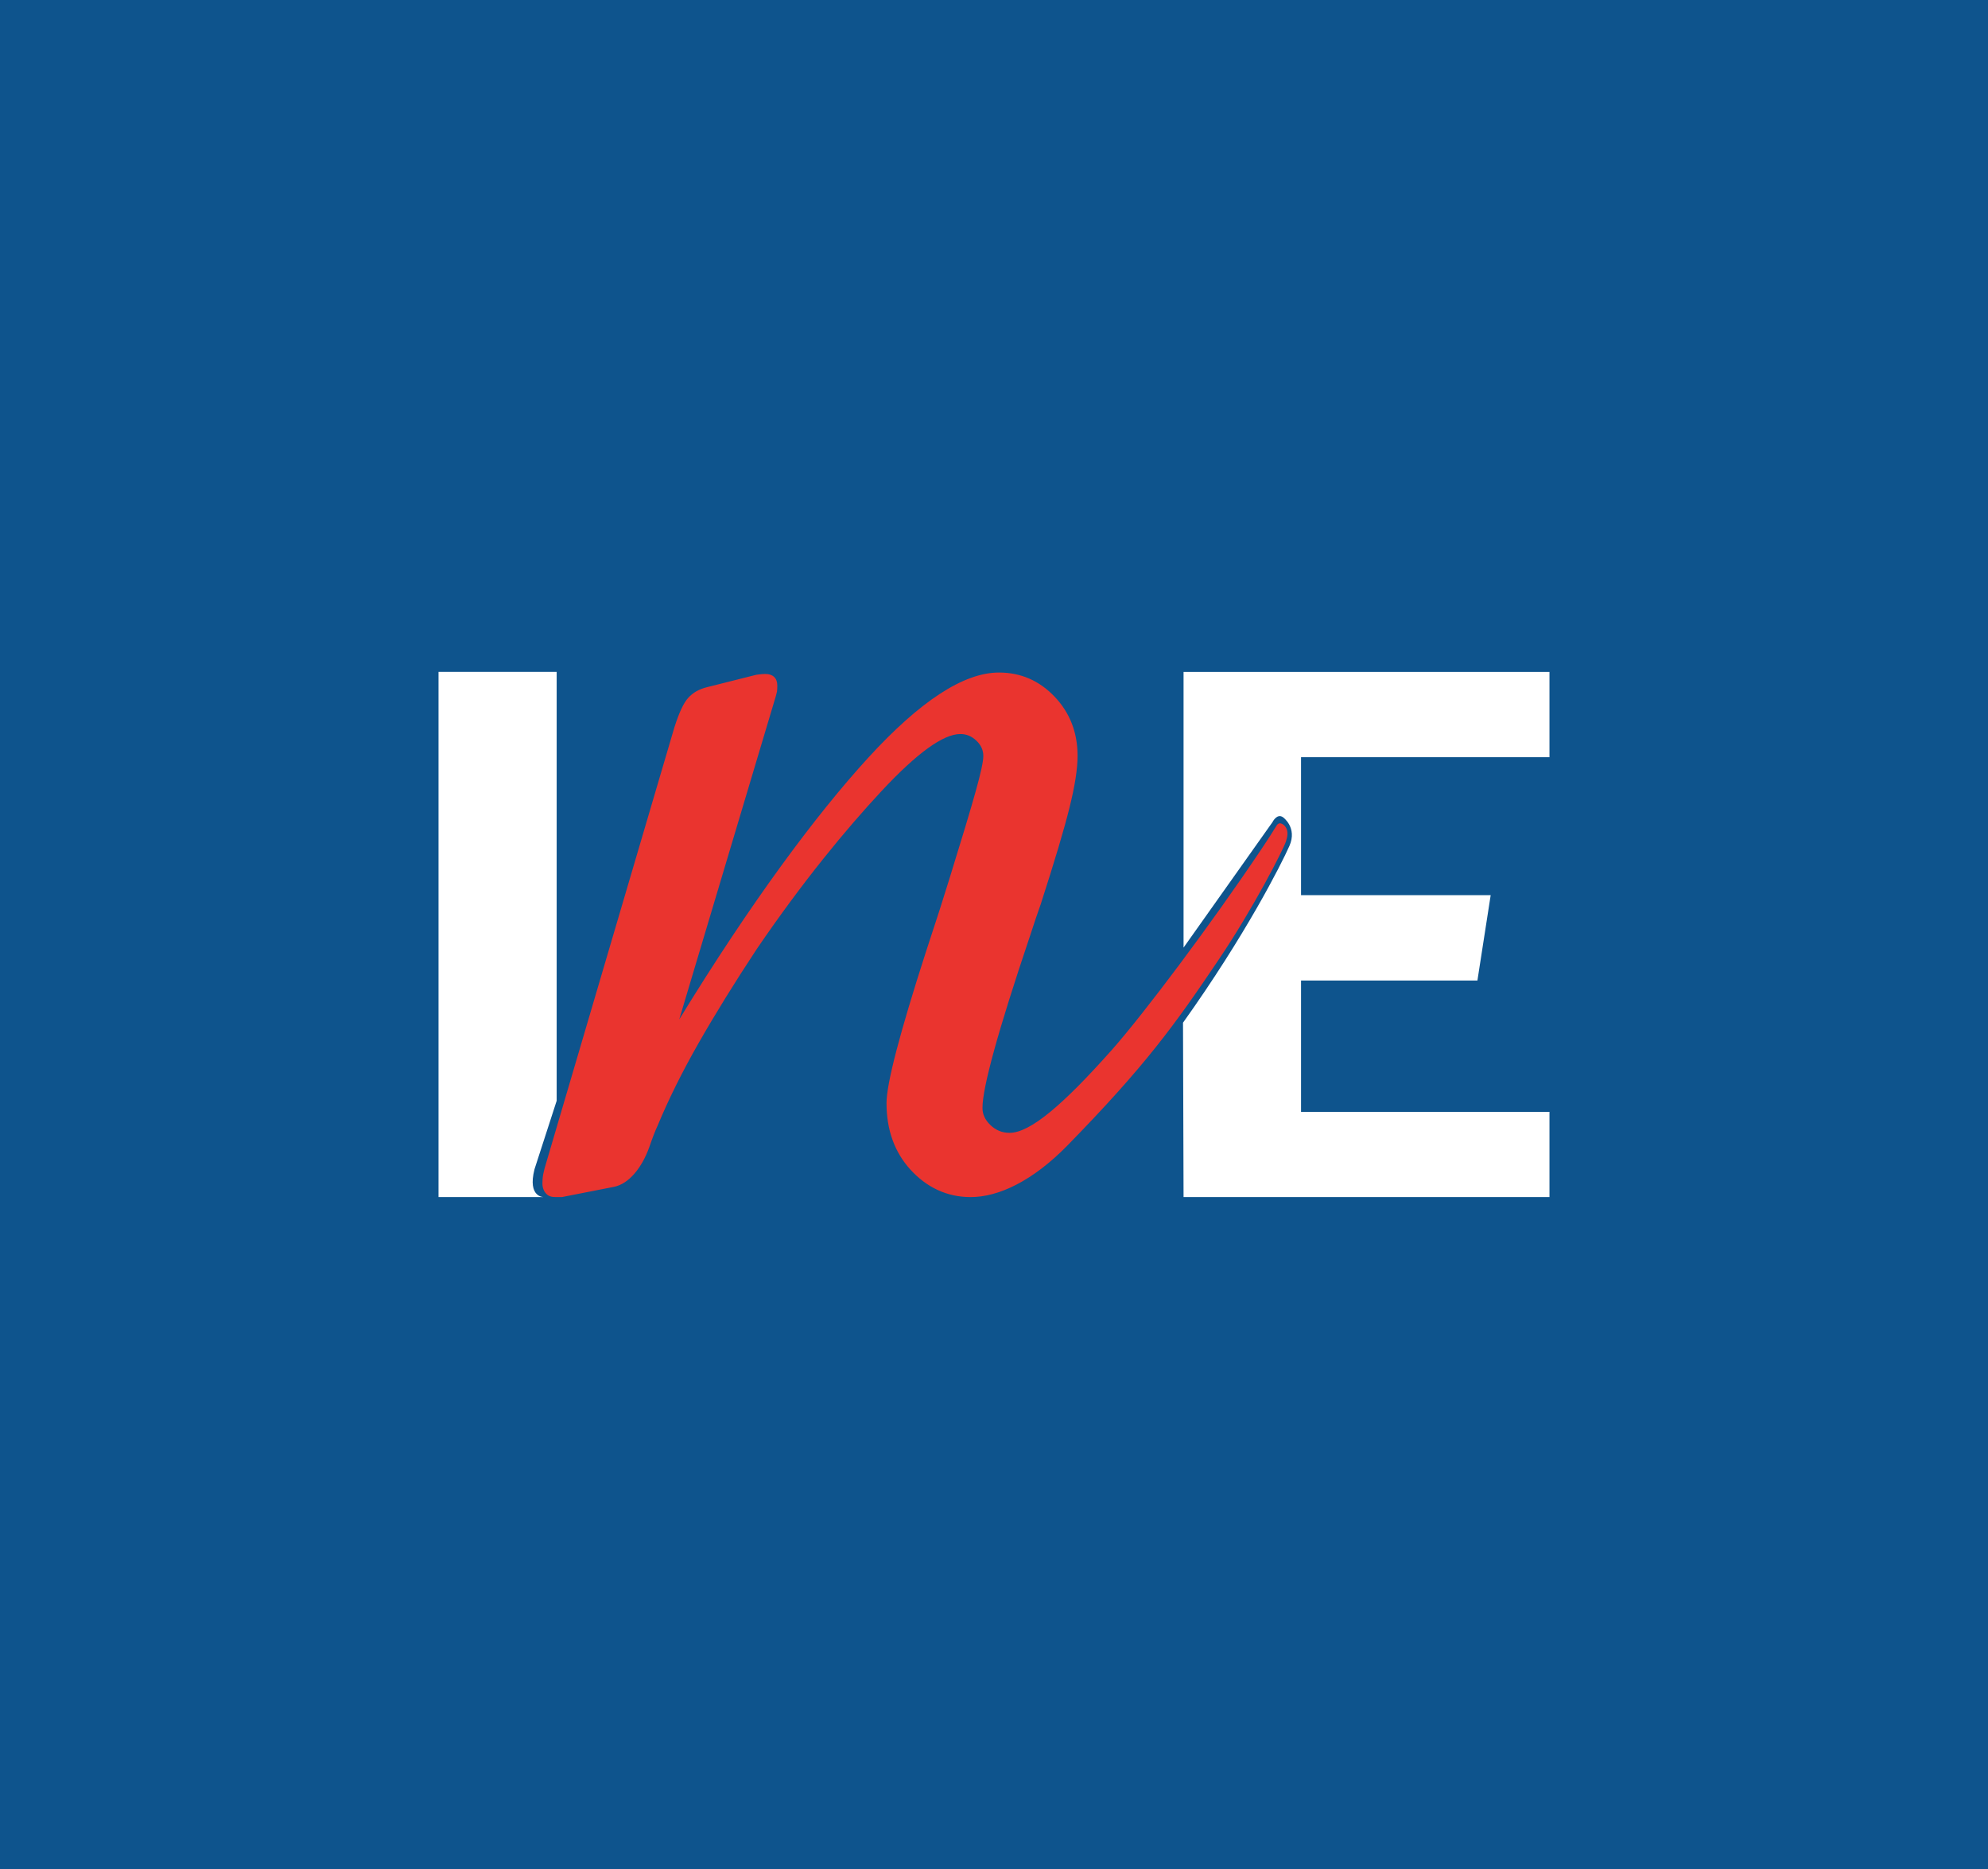 <?xml version="1.0" encoding="utf-8"?>
<!-- Generator: Adobe Illustrator 16.0.0, SVG Export Plug-In . SVG Version: 6.00 Build 0)  -->
<!DOCTYPE svg PUBLIC "-//W3C//DTD SVG 1.1//EN" "http://www.w3.org/Graphics/SVG/1.1/DTD/svg11.dtd">
<svg version="1.1" id="Capa_1" xmlns="http://www.w3.org/2000/svg" xmlns:xlink="http://www.w3.org/1999/xlink" x="0px" y="0px"
	 width="501px" height="470.936px" viewBox="0 0 501 470.936" enable-background="new 0 0 501 470.936" xml:space="preserve">
<g>
	<path fill="#0E548D" d="M0,0v470.936h501V0H0z"/>
	<g>
		<path fill="#EA342F" d="M137.558,293.311l32.391-110.022c1.175-3.689,2.319-6.183,3.505-7.465
			c1.171-1.301,2.737-2.182,4.723-2.672l12.447-3.131c0.118,0,0.373-0.028,0.783-0.097c0.421-0.058,0.911-0.098,1.487-0.098
			c0.949,0,1.665,0.244,2.19,0.743c0.53,0.49,0.805,1.223,0.805,2.211c0,0.607-0.029,1.116-0.079,1.478
			c-0.086,0.373-0.165,0.735-0.274,1.096l-24.363,81.52c18.091-29.54,34.442-51.518,47.574-65.883
			c13.13-14.354,24.12-21.527,33.004-21.527c5.482,0,10.155,2.026,14.016,6.077c3.853,4.041,5.793,9.012,5.793,14.912
			c0,3.318-0.688,7.662-2.039,13.064c-1.33,5.412-3.754,13.502-7.237,24.295c-0.708,1.977-1.648,4.737-2.799,8.29
			c-7.937,23.552-11.889,37.917-11.889,43.064c0,1.604,0.655,3.031,2.005,4.324c1.34,1.291,2.953,1.958,4.812,1.958
			c5.245,0,13.565-7.163,25.7-20.801c8.116-9.142,25.244-31.979,37.689-50.551c1.684-2.497,2.563-3.895,3.933-6.098
			c0.782-1.25,2.112-0.057,2.47,0.774c0.391,0.89,0.312,1.907-0.12,3.229c-0.706,2.152-8.202,16.821-16.908,29.727
			c-11.135,16.558-18.555,26.833-38.179,46.913c-8.792,8.982-17.389,12.994-24.378,12.994c-6.057,0-11.146-2.508-15.168-6.909
			c-4.012-4.403-6.037-10.019-6.037-16.77c0-4.892,3.316-17.597,9.935-38.124c2.562-7.731,4.528-13.866,5.918-18.408
			c3.121-10.067,5.333-17.397,6.615-22.016c1.293-4.607,1.929-7.563,1.929-8.923c0-1.478-0.59-2.77-1.771-3.875
			c-1.166-1.106-2.496-1.654-4.021-1.654c-4.308,0-10.921,4.785-19.854,14.364c-8.915,9.569-19.884,22.838-31.421,39.767
			c-5.606,8.494-10.499,16.399-14.696,23.76c-4.198,7.356-7.634,14.307-10.324,20.801c-0.586,1.232-1.272,3.014-2.083,5.364
			c-1.87,5.263-5.167,9.295-8.905,10.039l-13.144,2.584h-1.572c-1.059,0-1.84-0.257-2.359-0.842c-0.54-0.528-0.96-1.447-0.96-2.547
			c0-1.25,0.118-2.052,0.274-2.738C137.118,294.821,137.335,294.039,137.558,293.311"/>
		<path fill="#FFFFFF" d="M140.289,277.363V169.297h-29.775v132.334h26.528c0,0-4.158,0.138-2.338-7.025L140.289,277.363z"/>
		<path fill="#FFFFFF" d="M298.271,301.632h92.216v-21.468h-62.609v-33.095h44.449l3.343-21.507h-47.792v-34.767h62.609v-21.488
			h-92.216v69.465l22.41-31.617c0,0,1.134-2.319,2.661-1.223c0,0,3.656,2.583,1.603,7.232c-2.074,4.667-11.036,22.437-26.812,44.531
			L298.271,301.632z"/>
	</g>
</g>
</svg>
